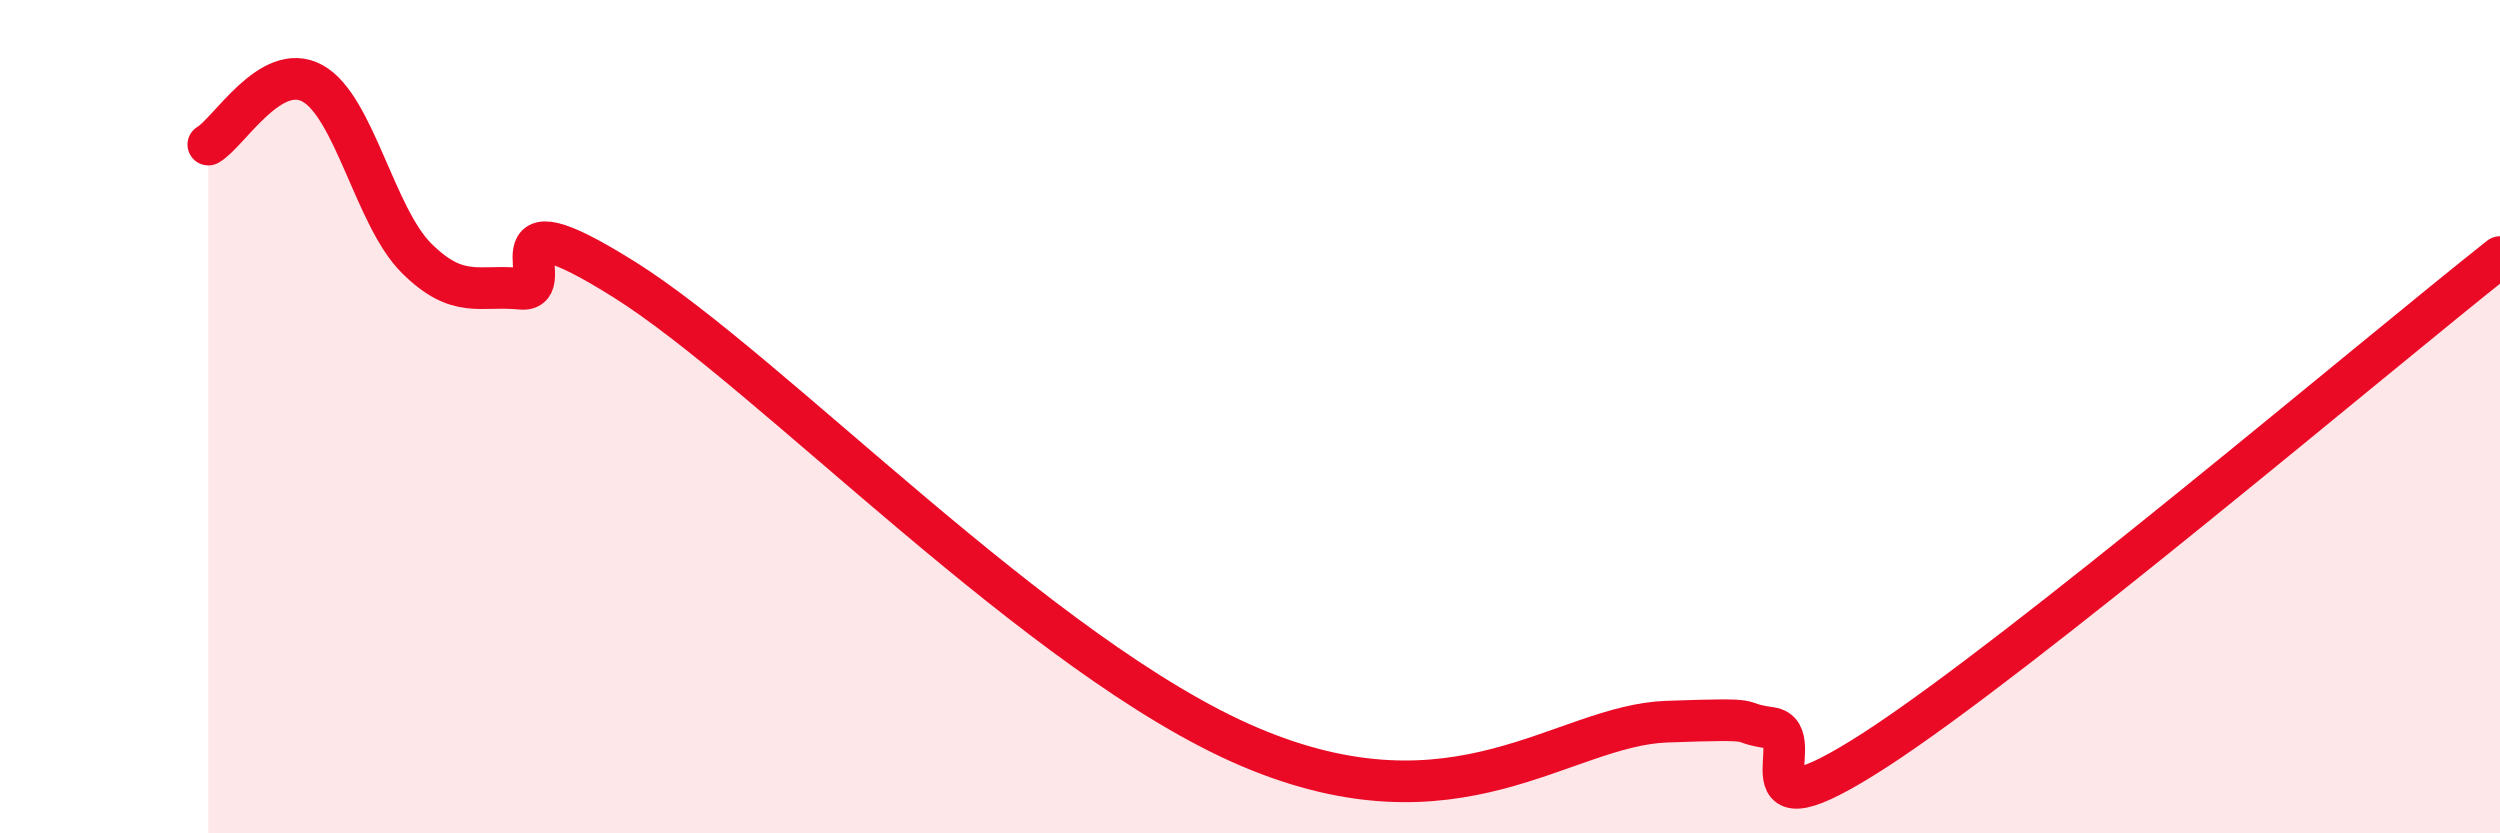 
    <svg width="60" height="20" viewBox="0 0 60 20" xmlns="http://www.w3.org/2000/svg">
      <path
        d="M 5,3.47 C 5.5,3.18 6.5,1.45 7.5,2 C 8.5,2.55 9,5.21 10,6.2 C 11,7.19 11.5,6.83 12.5,6.93 C 13.5,7.03 11.5,4.52 15,6.72 C 18.5,8.92 25,15.81 30,17.93 C 35,20.05 37.5,17.41 40,17.32 C 42.5,17.23 41.5,17.33 42.5,17.47 C 43.5,17.61 41.5,20.26 45,18 C 48.5,15.74 57,8.54 60,6.17L60 20L5 20Z"
        fill="#EB0A25"
        opacity="0.1"
        stroke-linecap="round"
        stroke-linejoin="round"
      />
      <path
        d="M 5,3.47 C 5.5,3.18 6.5,1.45 7.5,2 C 8.5,2.55 9,5.21 10,6.2 C 11,7.19 11.5,6.83 12.5,6.93 C 13.5,7.03 11.5,4.52 15,6.72 C 18.5,8.92 25,15.81 30,17.93 C 35,20.05 37.5,17.41 40,17.32 C 42.5,17.23 41.5,17.33 42.5,17.47 C 43.5,17.61 41.5,20.26 45,18 C 48.5,15.74 57,8.54 60,6.17"
        stroke="#EB0A25"
        stroke-width="1"
        fill="none"
        stroke-linecap="round"
        stroke-linejoin="round"
      />
    </svg>
  